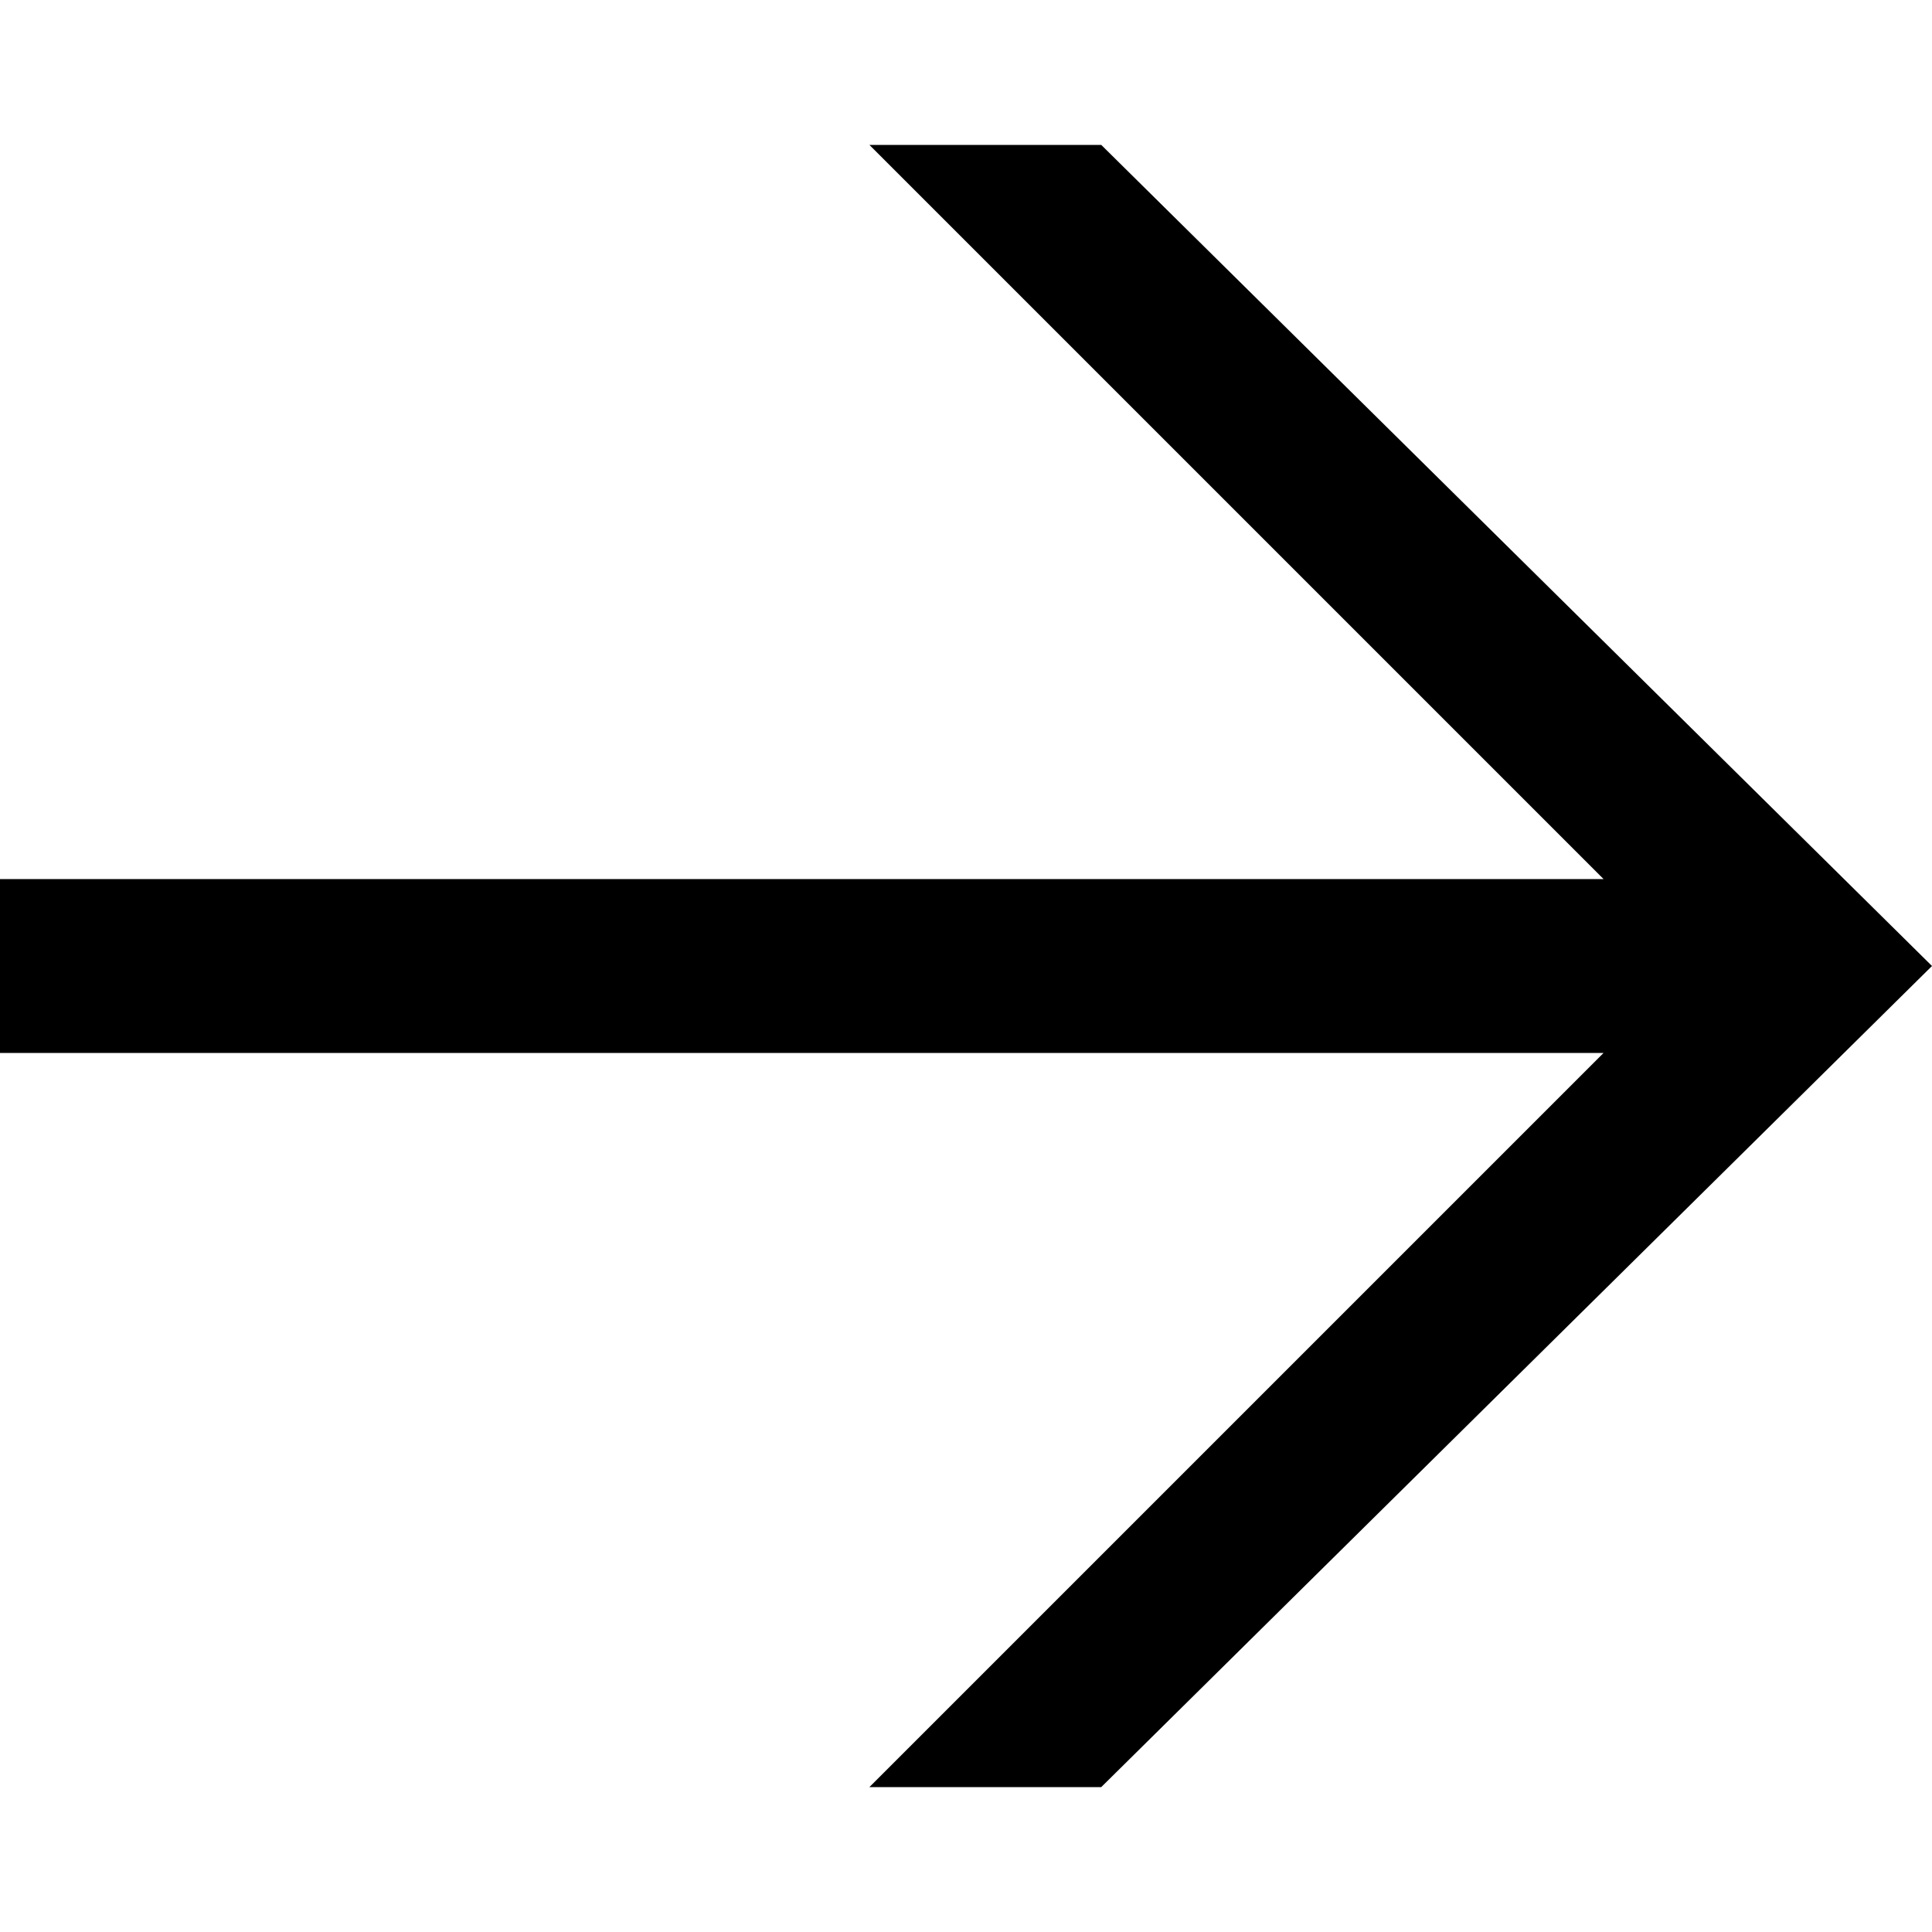 <?xml version="1.0" encoding="UTF-8"?>
<svg id="svg3026" xmlns="http://www.w3.org/2000/svg" xmlns:svg="http://www.w3.org/2000/svg" xmlns:sodipodi="http://sodipodi.sourceforge.net/DTD/sodipodi-0.dtd" xmlns:rdf="http://www.w3.org/1999/02/22-rdf-syntax-ns#" xmlns:inkscape="http://www.inkscape.org/namespaces/inkscape" xmlns:dc="http://purl.org/dc/elements/1.1/" xmlns:cc="http://creativecommons.org/ns#" version="1.1" viewBox="0 0 20 20">
  <!-- Generator: Adobe Illustrator 29.2.1, SVG Export Plug-In . SVG Version: 2.1.0 Build 116)  -->
  <sodipodi:namedview id="namedview3034" bordercolor="#666666" borderopacity="1" gridtolerance="10" guidetolerance="10" inkscape:current-layer="g3028" inkscape:cx="11.841239" inkscape:cy="6.8249439" inkscape:pageopacity="0" inkscape:pageshadow="2" inkscape:window-height="961" inkscape:window-maximized="1" inkscape:window-width="1280" inkscape:window-x="-8" inkscape:window-y="-8" inkscape:zoom="26.304372" objecttolerance="10" pagecolor="#ffffff" showgrid="true">
    <inkscape:grid id="grid3040" type="xygrid"/>
  </sodipodi:namedview>
  <path d="M16.6,10.9H0s0-1.8,0-1.8h16.6L9,1.5h2.4l8.6,8.5-8.6,8.5h-2.4l7.6-7.6Z"/>
</svg>